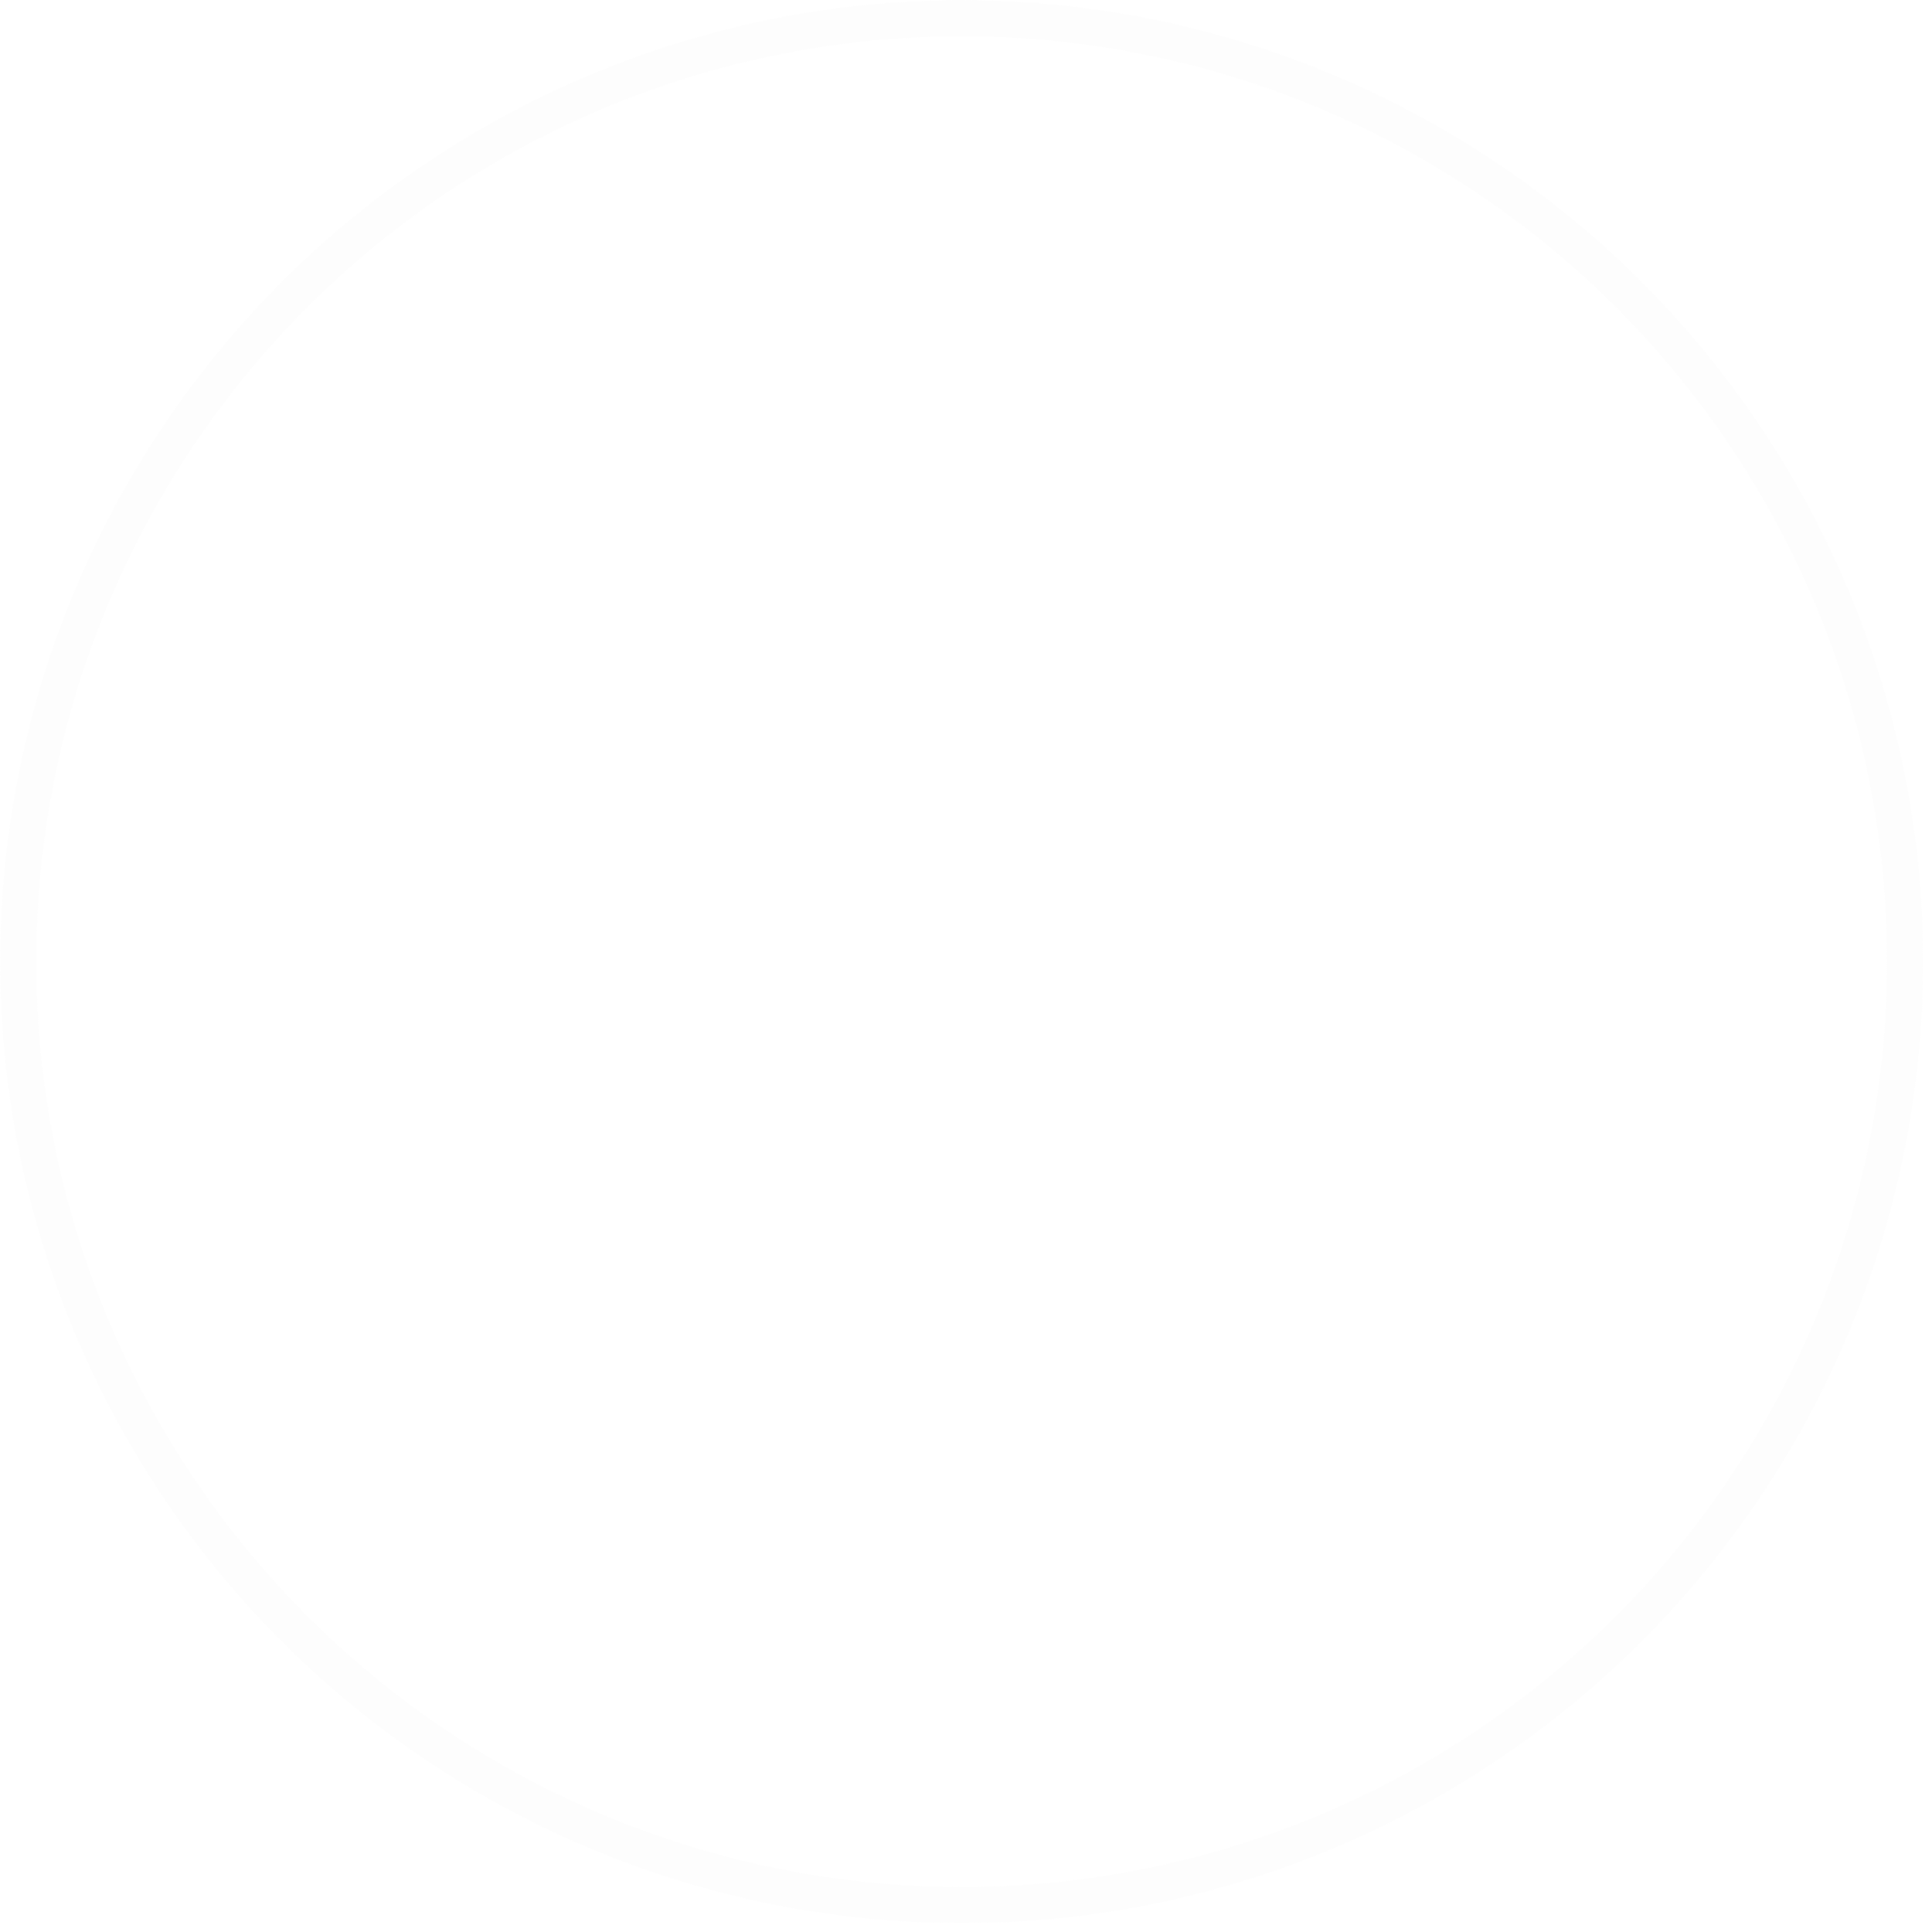 <svg width="53" height="53" viewBox="0 0 53 53" fill="none" xmlns="http://www.w3.org/2000/svg">
<g opacity="0.3" filter="url(#filter0_b_81_1162)">
<circle cx="26.381" cy="26.381" r="25.881" stroke="#F9F9F9" stroke-opacity="0.6"/>
</g>
<path d="M32.104 29.958L36.173 26.157L32.104 22.356" stroke="white" stroke-miterlimit="10"/>
<path d="M36.173 26.146H16.097" stroke="white" stroke-miterlimit="10"/>
<defs>
<filter id="filter0_b_81_1162" x="-10" y="-10" width="72.761" height="72.761" filterUnits="userSpaceOnUse" color-interpolation-filters="sRGB">
<feFlood flood-opacity="0" result="BackgroundImageFix"/>
<feGaussianBlur in="BackgroundImageFix" stdDeviation="5"/>
<feComposite in2="SourceAlpha" operator="in" result="effect1_backgroundBlur_81_1162"/>
<feBlend mode="normal" in="SourceGraphic" in2="effect1_backgroundBlur_81_1162" result="shape"/>
</filter>
</defs>
</svg>
